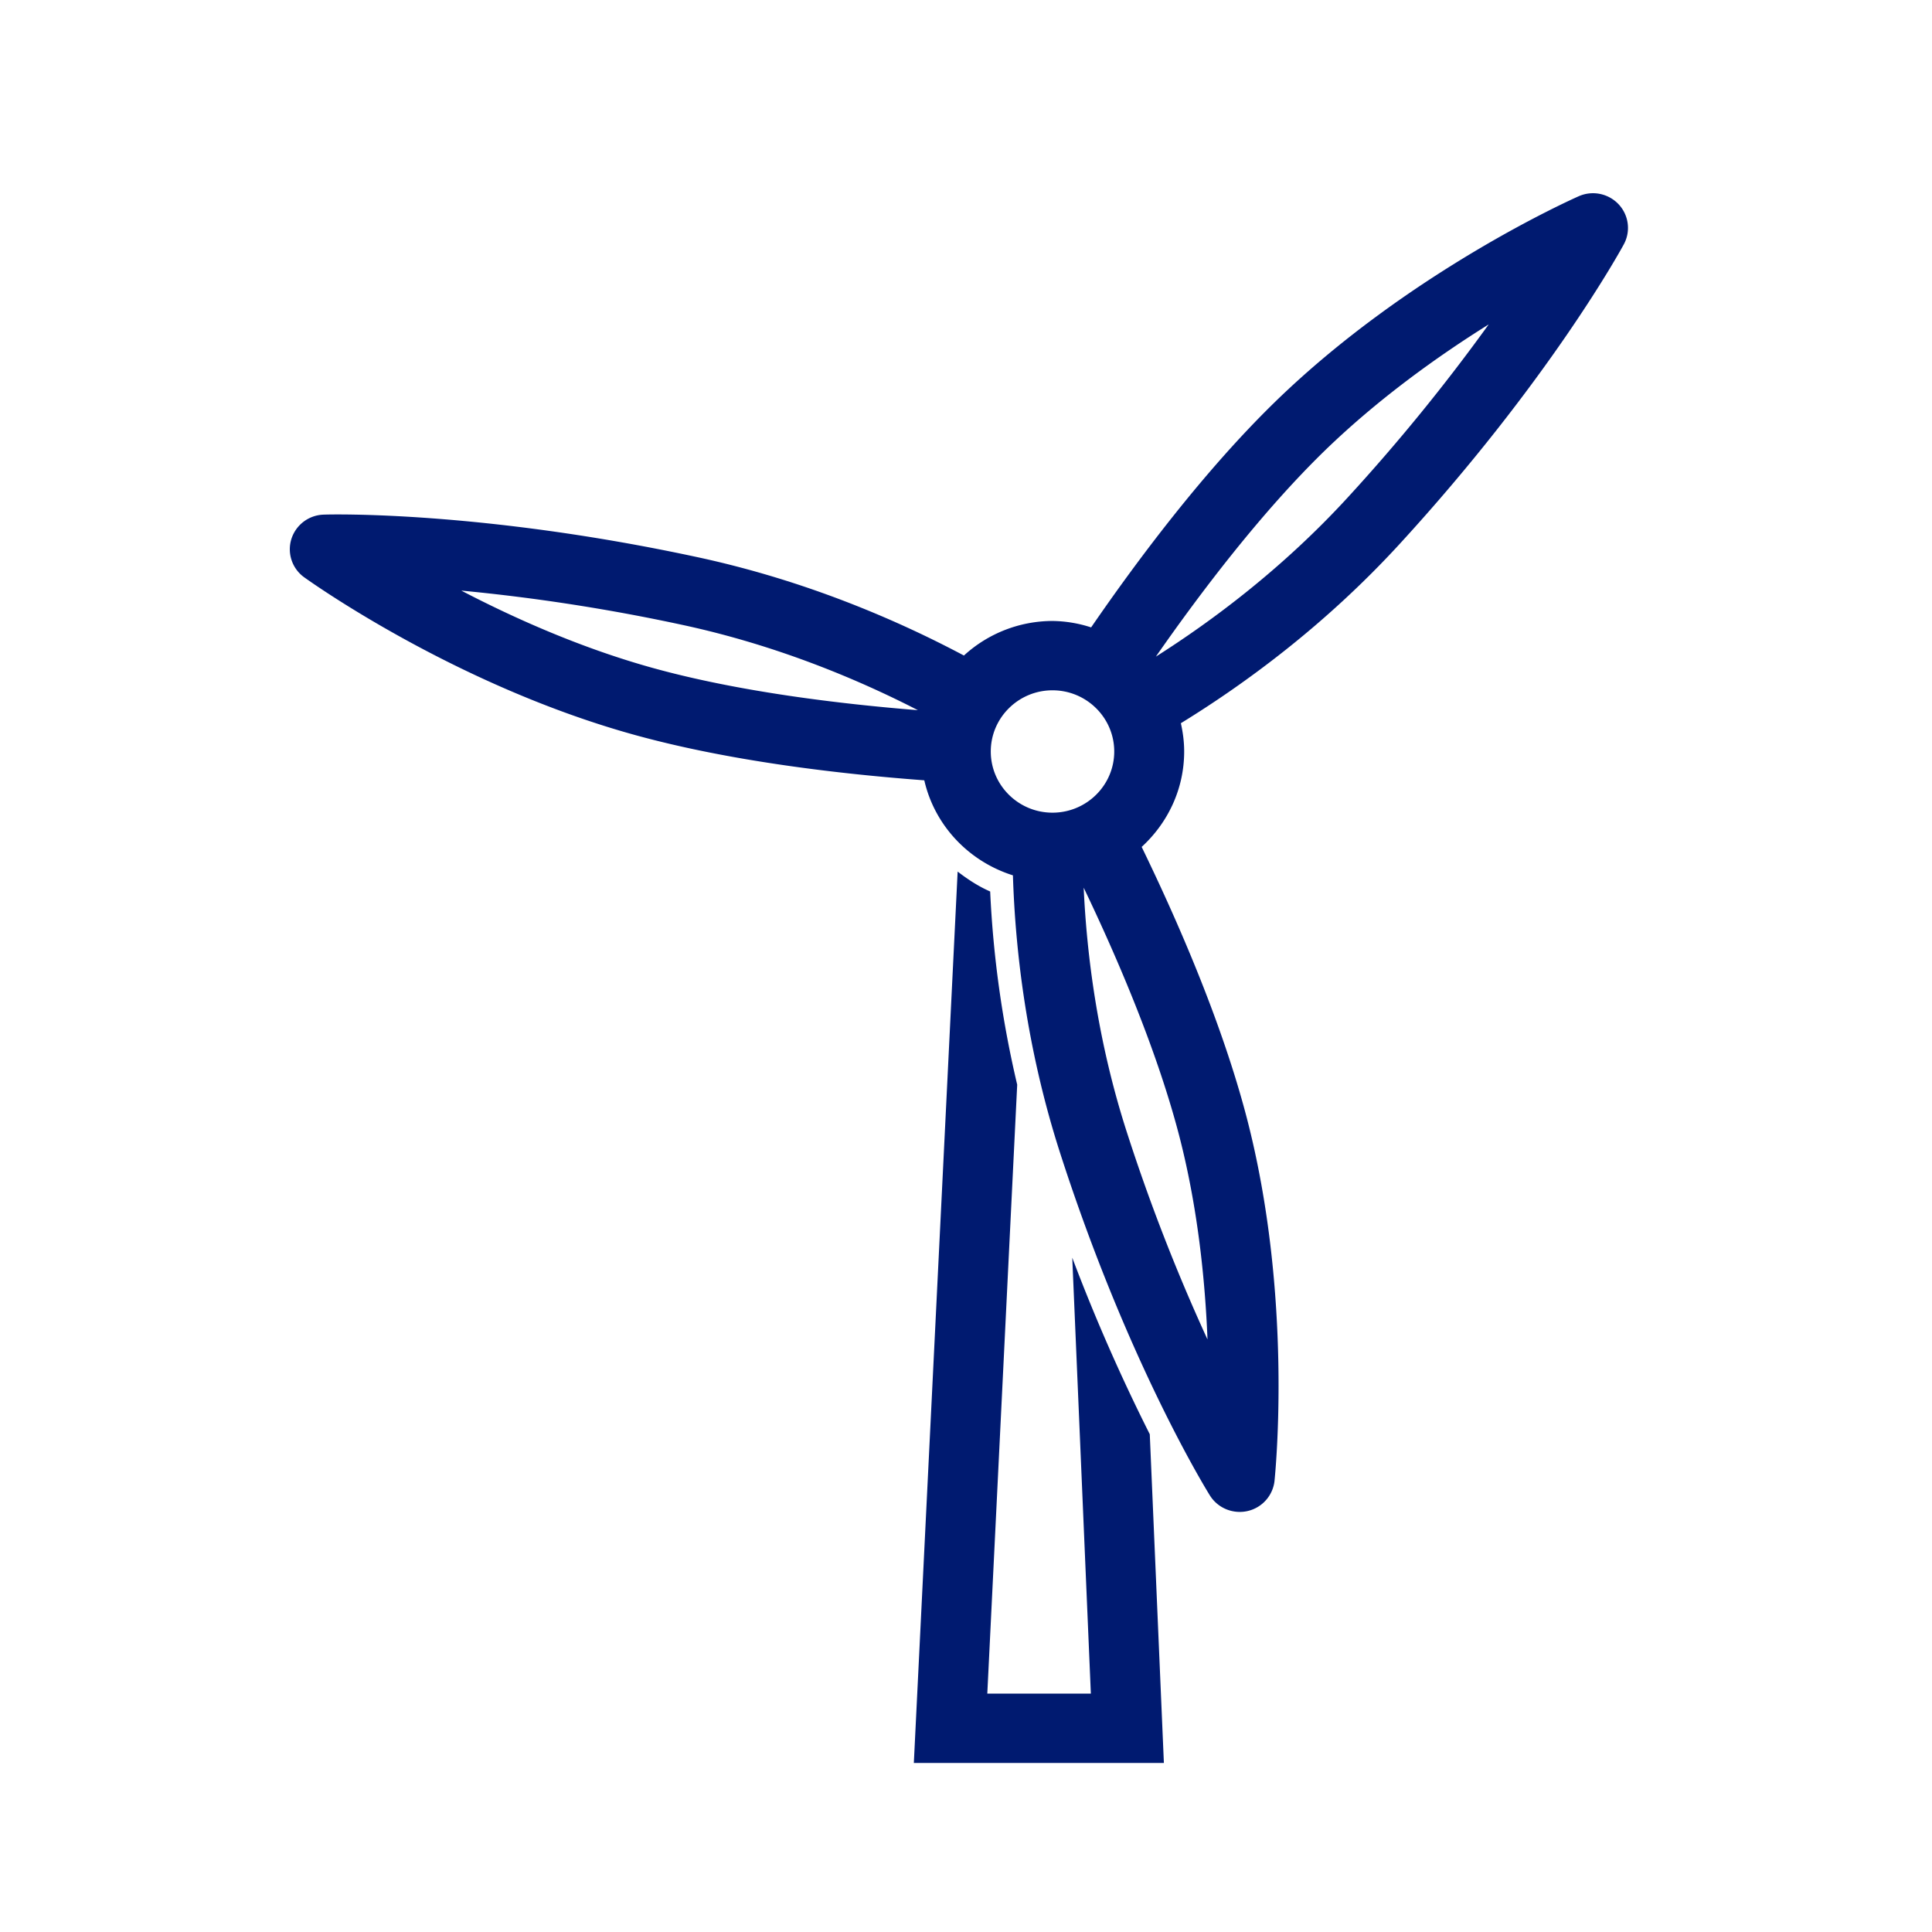 <svg fill="none" xmlns="http://www.w3.org/2000/svg" focusable="false" aria-hidden="true" viewBox="0 0 80 80"><path fill-rule="evenodd" clip-rule="evenodd" d="M47.861 27.19c2.364-1.499 5.272-3.675 7.949-6.594a78.25 78.25 0 005.834-7.163c-2.107 1.317-4.589 3.09-6.81 5.248-2.61 2.543-5.119 5.847-6.973 8.51zM50 55.465c-.099-2.467-.404-5.484-1.18-8.468-.917-3.513-2.547-7.318-3.947-10.24.127 2.78.573 6.361 1.786 10.12A77.403 77.403 0 0050 55.464zm-8.974-24.347c0 1.398 1.147 2.533 2.555 2.533 1.41 0 2.557-1.135 2.557-2.533 0-1.397-1.147-2.534-2.557-2.534-1.408 0-2.555 1.137-2.555 2.534zM19.1 24.455c2.203 1.148 4.992 2.395 7.99 3.22 3.525.97 7.668 1.472 10.918 1.732-2.491-1.28-5.846-2.69-9.735-3.528a78.831 78.831 0 00-9.173-1.424zm46.274-16.33a1.457 1.457 0 011.65.335c.422.451.507 1.116.215 1.657-.123.23-3.111 5.678-9.285 12.41-3.1 3.38-6.436 5.81-9.057 7.42.085.379.137.767.137 1.171 0 1.564-.683 2.963-1.76 3.951 1.498 3.086 3.32 7.263 4.35 11.21 1.92 7.376 1.188 14.67 1.151 15.037v.005a1.445 1.445 0 01-1.44 1.284c-.495 0-.966-.25-1.235-.68-.137-.22-3.406-5.508-6.2-14.172-1.406-4.363-1.862-8.45-1.957-11.507-1.827-.576-3.242-2.061-3.67-3.935-3.444-.257-8.003-.781-11.958-1.87-7.439-2.049-13.464-6.354-13.717-6.535a1.429 1.429 0 01-.533-1.585 1.445 1.445 0 011.34-1.011c.261-.012 6.516-.169 15.484 1.763 4.511.972 8.304 2.626 11.025 4.071a5.445 5.445 0 013.667-1.431 5.34 5.34 0 011.6.266c1.947-2.832 4.69-6.49 7.625-9.346 5.51-5.361 12.284-8.382 12.568-8.508zM45.17 70.129l-.77-18.05a76.016 76.016 0 003.21 7.31L48.194 73H37.84l1.814-36.91c.417.321.857.61 1.347.825a43.48 43.48 0 001.119 8l-1.238 25.214h4.289z" fill="#001A70"/></svg>